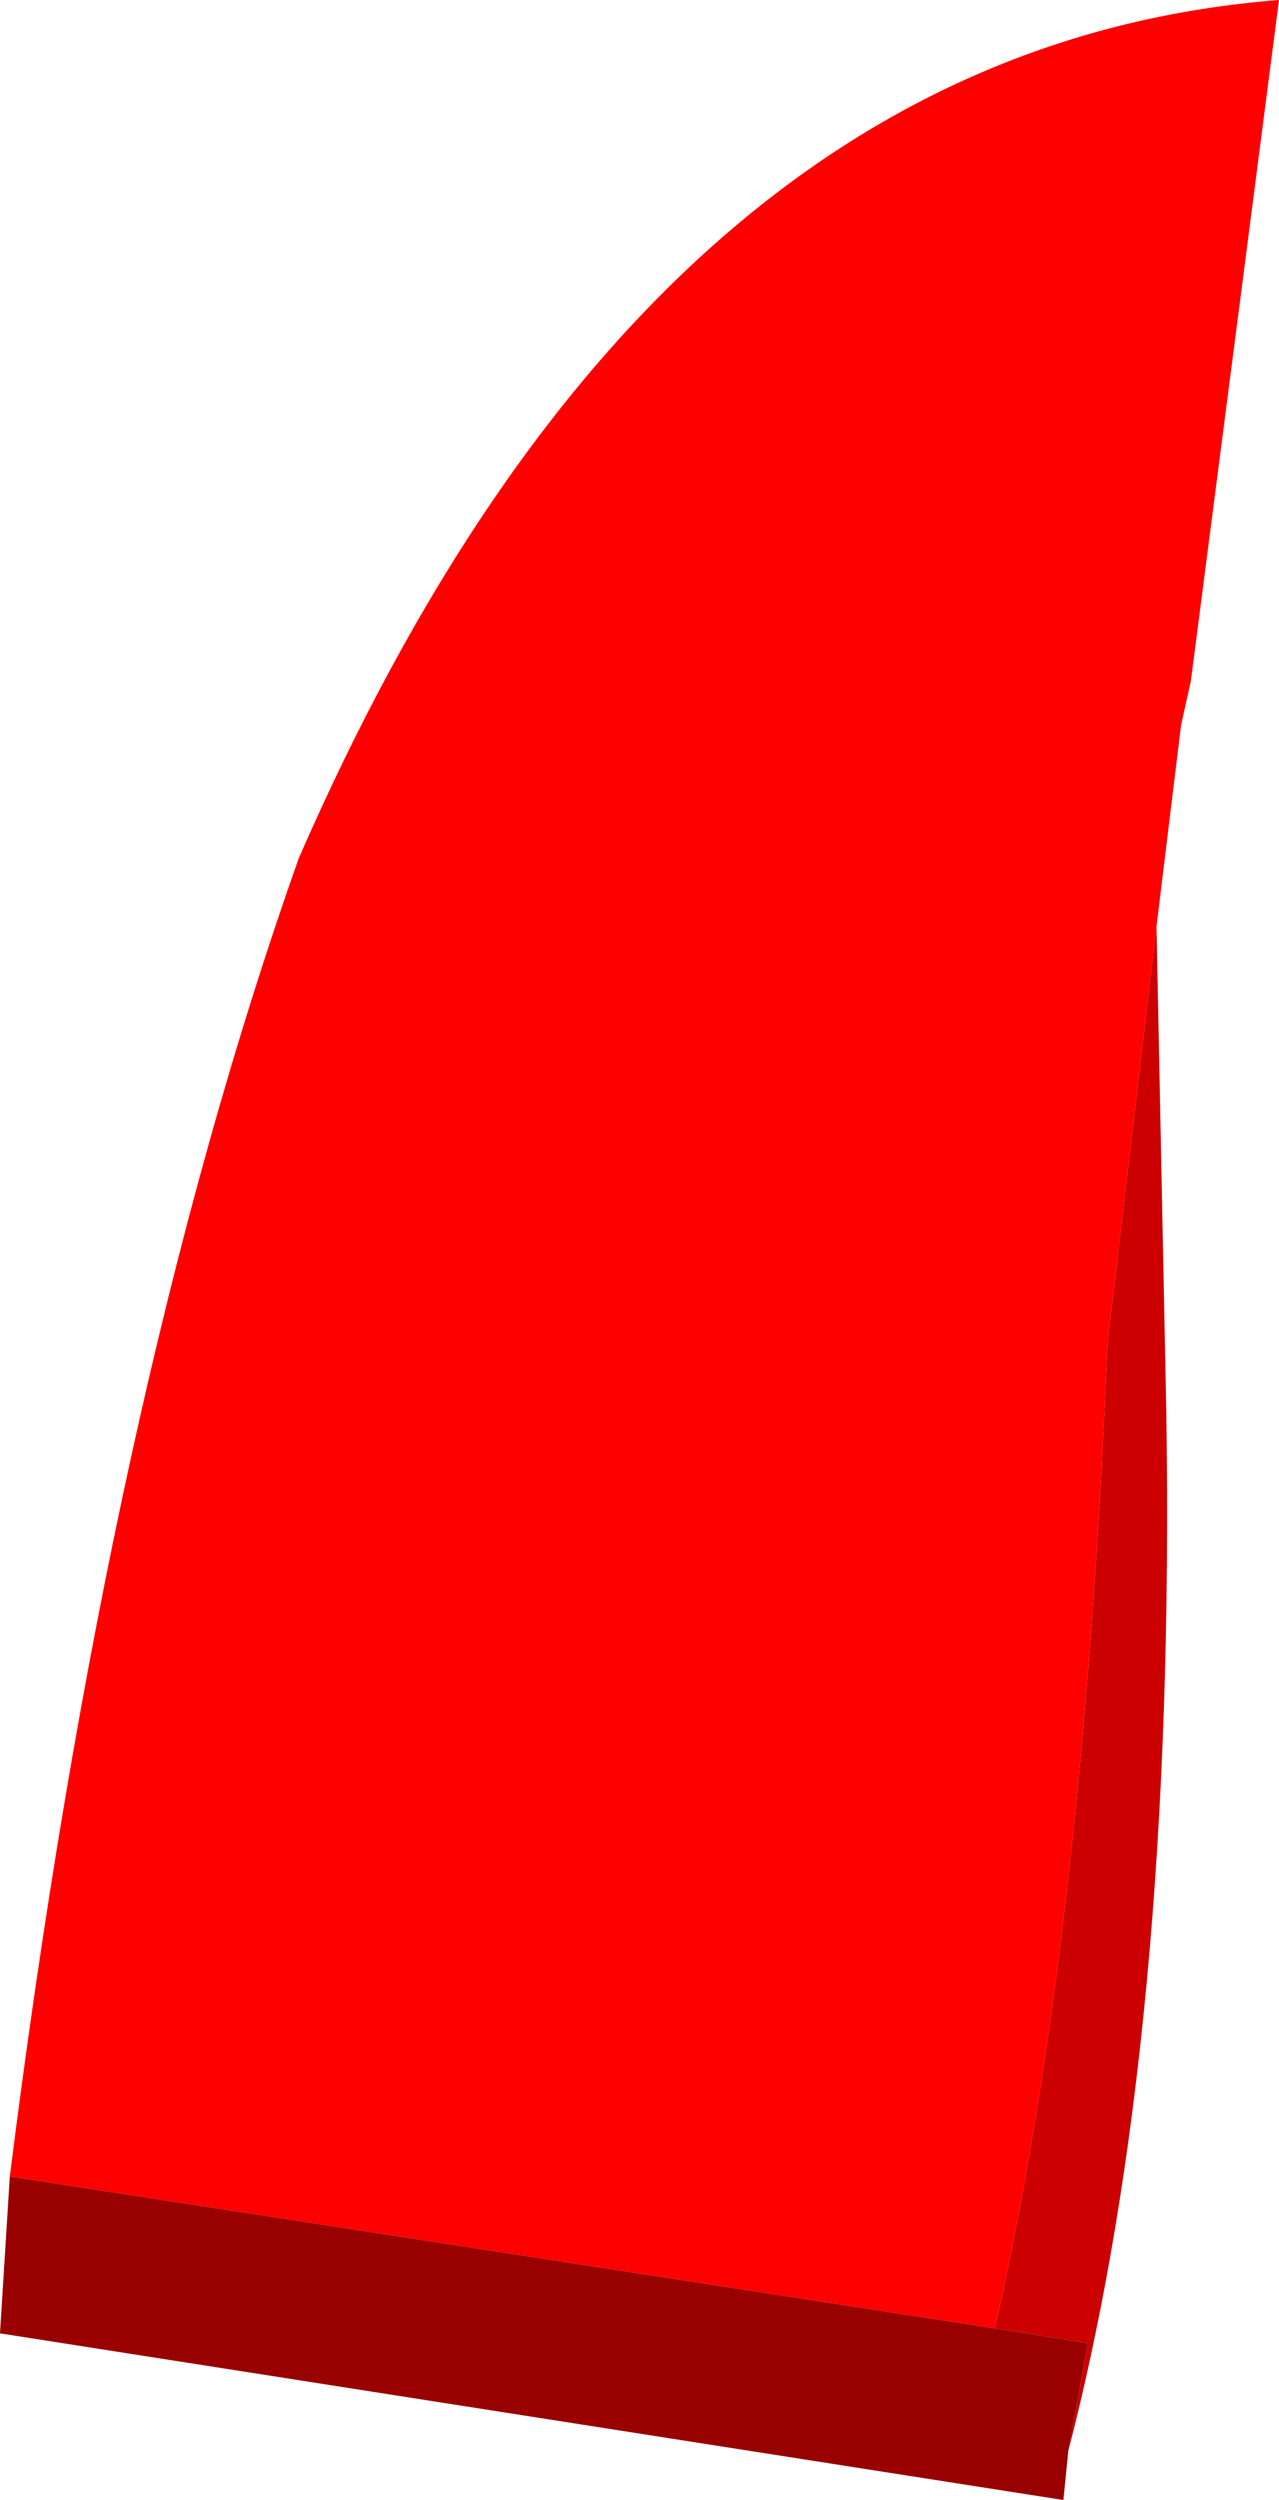 <?xml version="1.0" encoding="UTF-8" standalone="no"?>
<svg xmlns:xlink="http://www.w3.org/1999/xlink" height="25.5px" width="13.05px" xmlns="http://www.w3.org/2000/svg">
  <g transform="matrix(1.0, 0.0, 0.0, 1.0, 5.65, 13.95)">
    <path d="M4.5 9.8 Q5.4 5.85 5.65 -0.25 L6.15 -4.5 6.25 0.45 Q6.35 6.8 5.25 11.05 L5.45 9.95 4.5 9.8" fill="#cc0000" fill-rule="evenodd" stroke="none"/>
    <path d="M6.15 -4.5 L5.65 -0.25 Q5.4 5.85 4.5 9.8 L-5.55 8.25 Q-4.55 0.3 -2.6 -5.2 1.0 -13.45 7.4 -13.95 L6.5 -7.0 6.4 -6.55 6.15 -4.5" fill="#ff0000" fill-rule="evenodd" stroke="none"/>
    <path d="M-5.55 8.25 L4.5 9.8 5.45 9.95 5.25 11.05 5.2 11.55 -5.65 9.85 -5.55 8.25" fill="#990000" fill-rule="evenodd" stroke="none"/>
  </g>
</svg>
